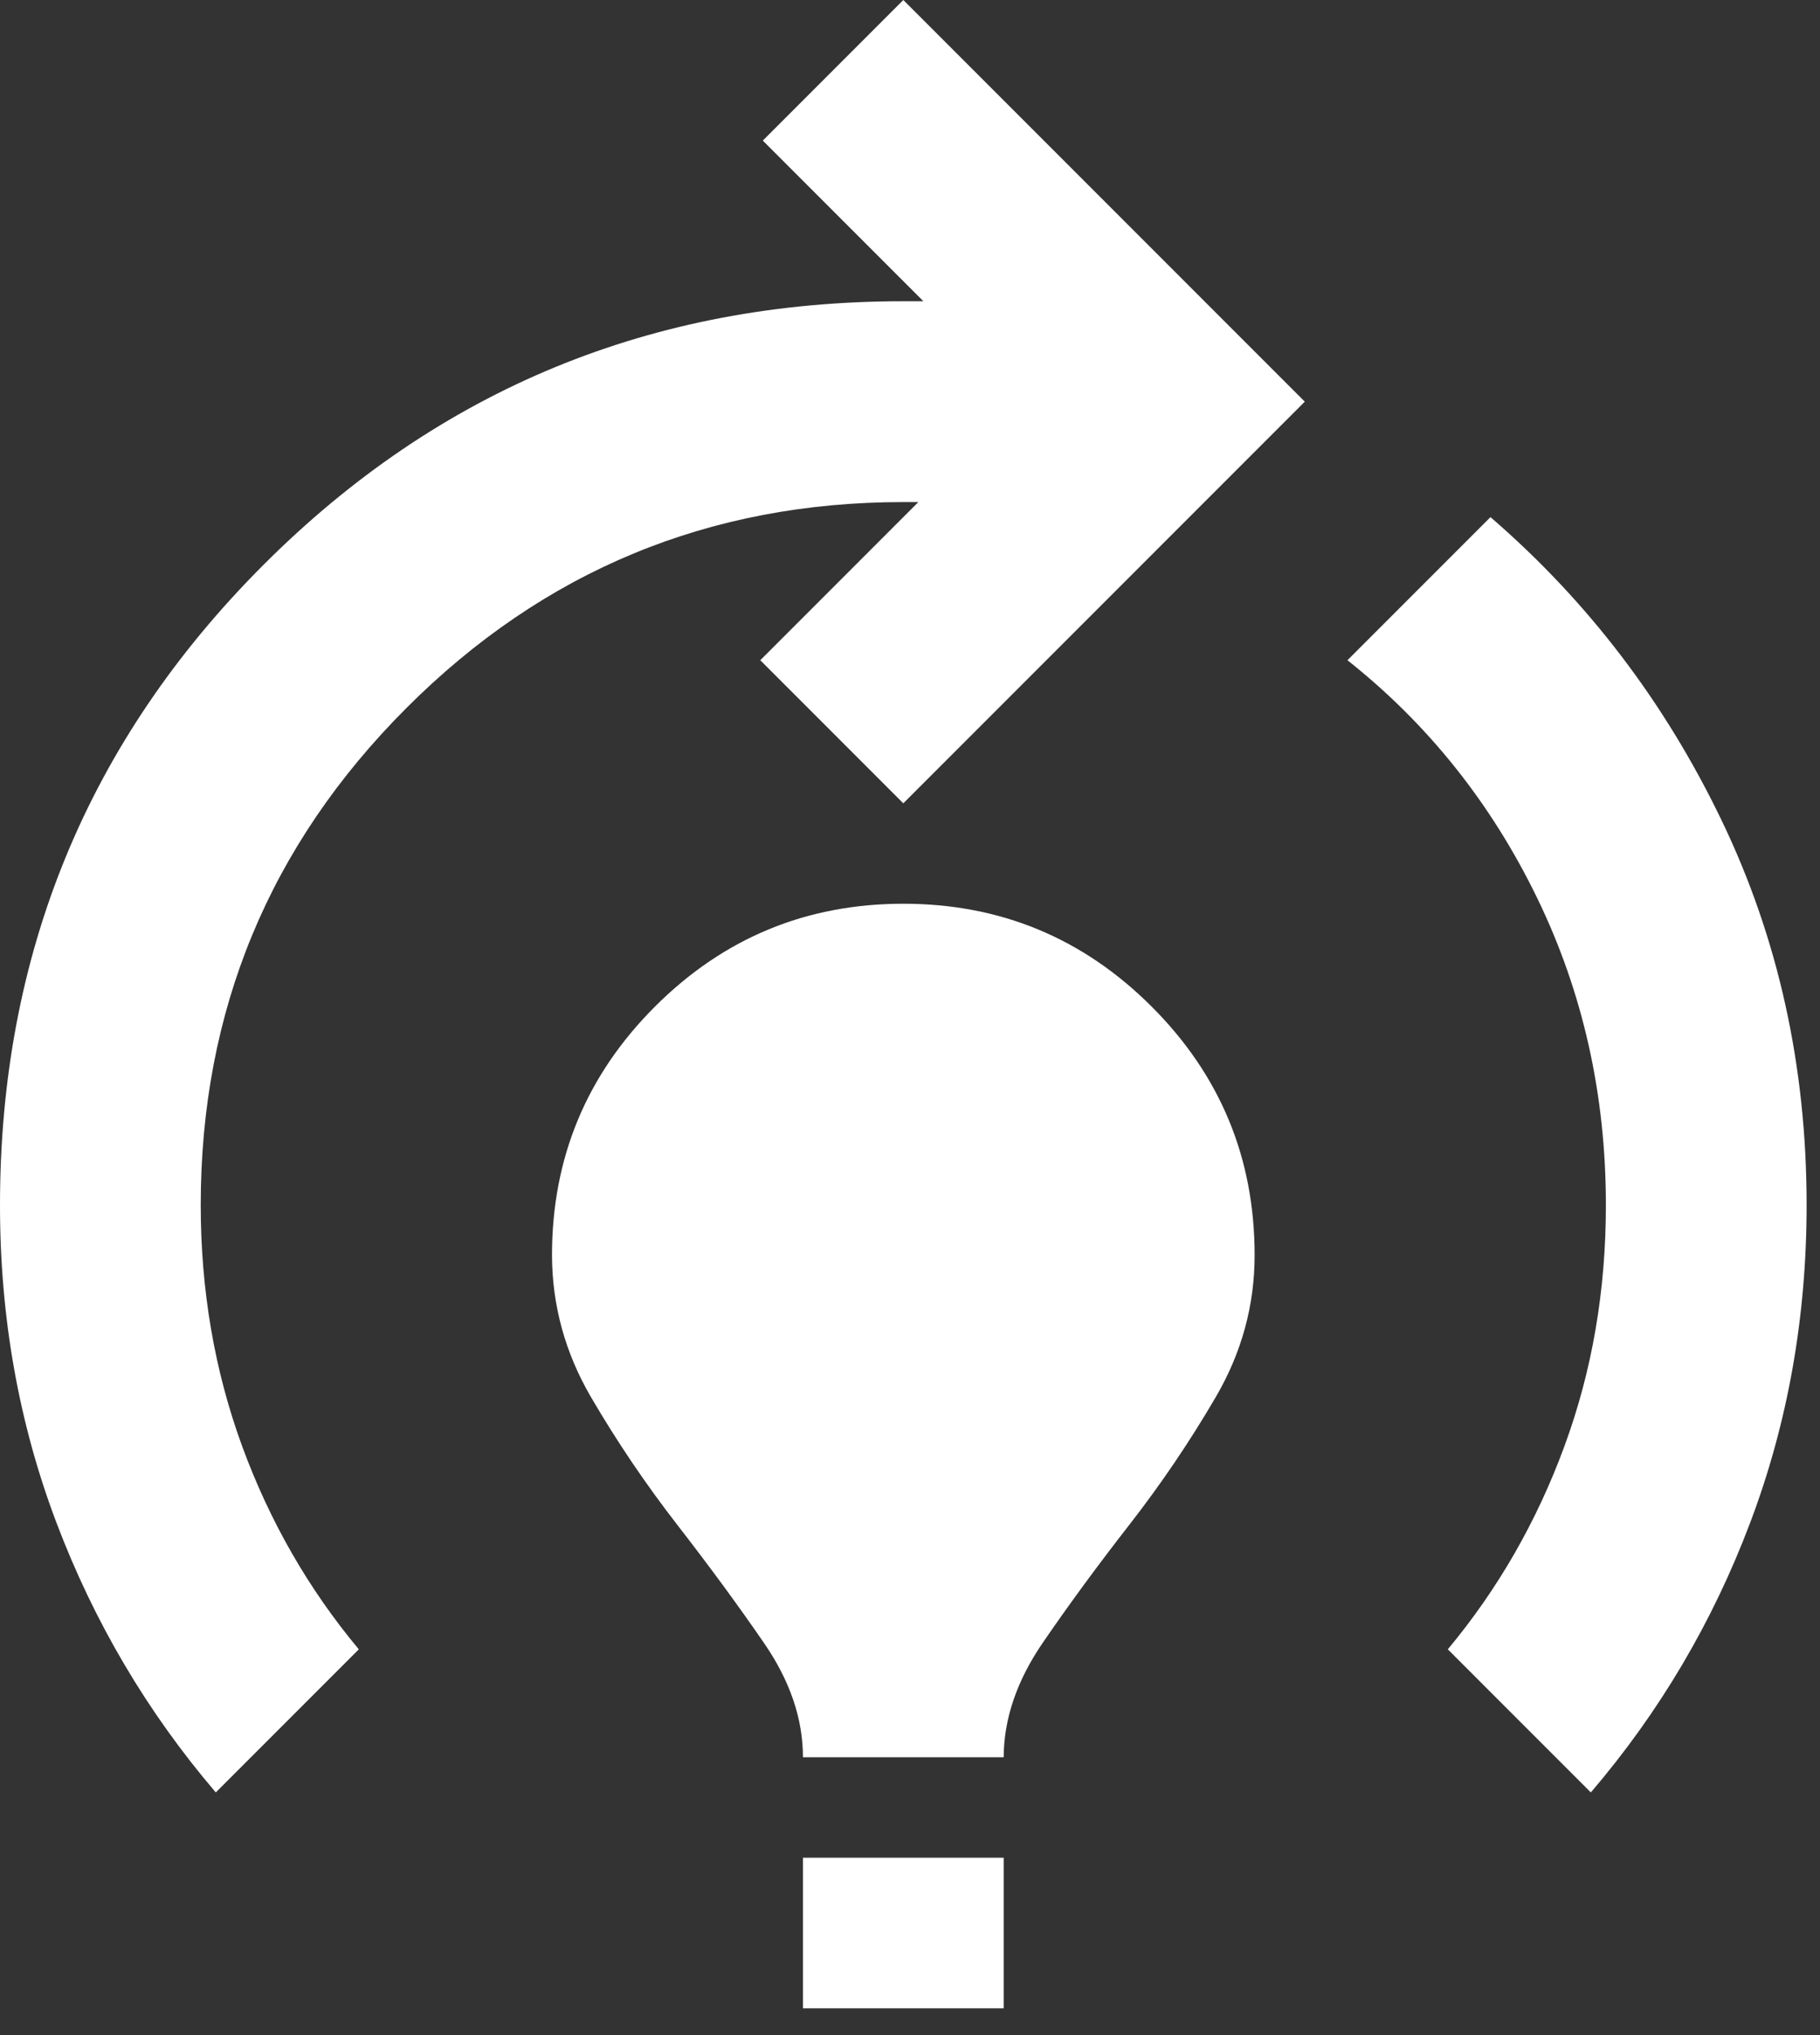 <svg width="34" height="38" viewBox="0 0 34 38" fill="none" xmlns="http://www.w3.org/2000/svg">
<rect x="0" y="0" width="34" height="38" fill="#333333" stroke="none"/>
<path d="M4.031 33.469C2.75 31.969 1.758 30.289 1.054 28.431C0.35 26.572 -0.001 24.595 3.32447e-06 22.5C3.32447e-06 17.812 1.641 13.828 4.922 10.547C8.203 7.266 12.188 5.625 16.875 5.625H17.25L14.25 2.625L16.875 0L24.375 7.5L16.875 15L14.203 12.328L17.156 9.375H16.875C13.25 9.375 10.156 10.656 7.594 13.219C5.031 15.781 3.75 18.875 3.75 22.5C3.75 24.094 4.008 25.594 4.522 27C5.037 28.406 5.764 29.672 6.703 30.797L4.031 33.469ZM15 32.812C15 32.094 14.758 31.383 14.274 30.681C13.791 29.978 13.251 29.244 12.656 28.477C12.061 27.711 11.523 26.914 11.04 26.087C10.557 25.259 10.315 24.376 10.312 23.438C10.312 21.625 10.953 20.078 12.234 18.797C13.516 17.516 15.062 16.875 16.875 16.875C18.688 16.875 20.234 17.516 21.516 18.797C22.797 20.078 23.438 21.625 23.438 23.438C23.438 24.375 23.196 25.258 22.712 26.087C22.228 26.916 21.689 27.712 21.094 28.476C20.499 29.239 19.96 29.974 19.477 30.679C18.995 31.384 18.753 32.095 18.75 32.812H15ZM15 37.5V34.688H18.75V37.5H15ZM29.719 33.469L27.047 30.797C27.984 29.672 28.711 28.406 29.227 27C29.744 25.594 30.001 24.094 30 22.5C30 20.438 29.571 18.524 28.712 16.759C27.853 14.994 26.673 13.517 25.172 12.328L27.844 9.656C29.656 11.219 31.094 13.102 32.156 15.306C33.219 17.509 33.75 19.907 33.75 22.5C33.75 24.594 33.399 26.571 32.696 28.431C31.994 30.291 31.001 31.97 29.719 33.469Z" fill="white"/>
</svg>

